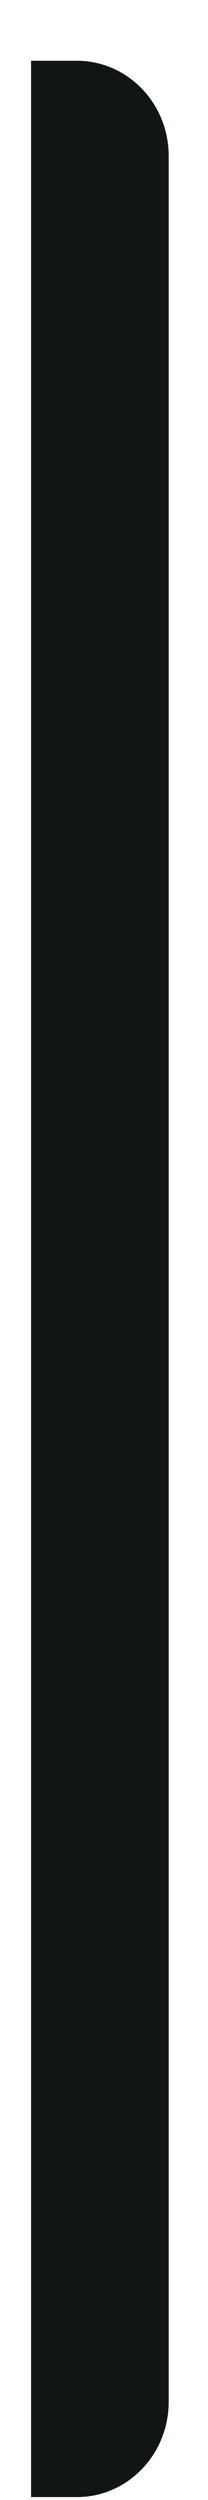 <svg width="3" height="36" viewBox="0 0 3 36" fill="none" xmlns="http://www.w3.org/2000/svg">
<path d="M0.448 0.875H1.109C1.841 0.875 2.433 1.489 2.433 2.246V34.586C2.433 35.344 1.841 35.958 1.109 35.958H0.448V0.875Z" fill="#121515"/>
</svg>
